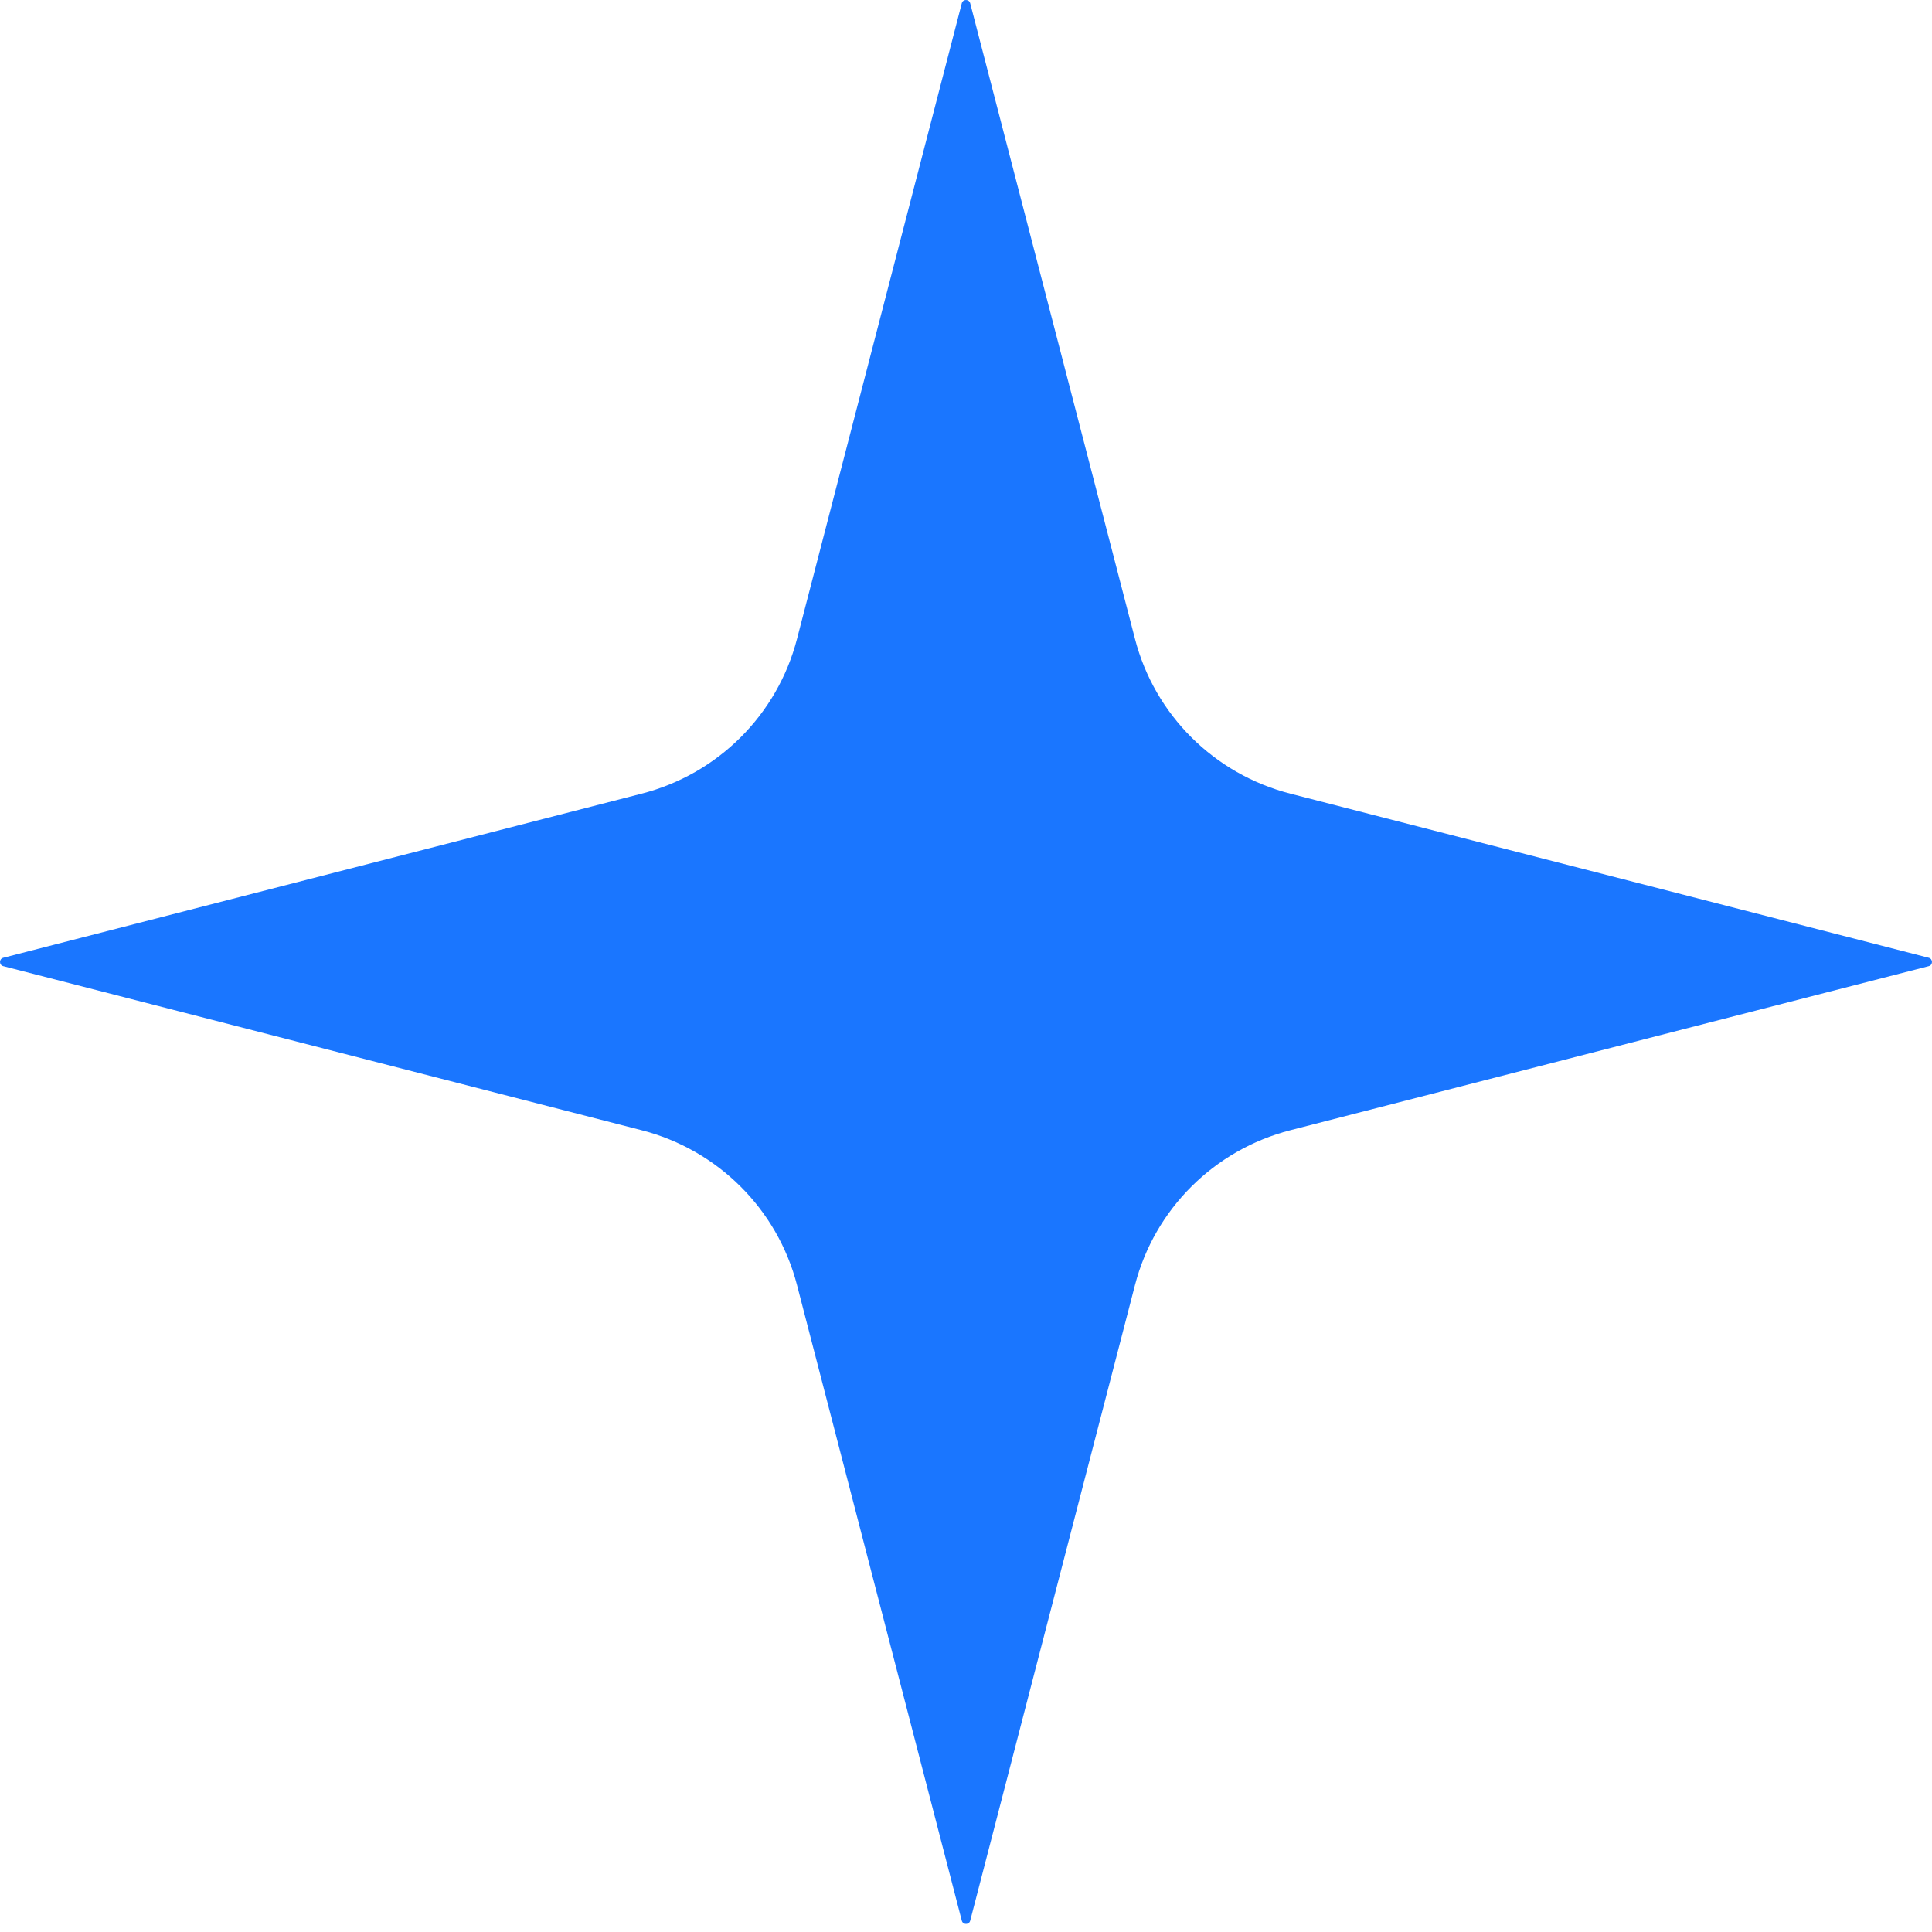 <?xml version="1.0" encoding="UTF-8"?> <svg xmlns="http://www.w3.org/2000/svg" width="40" height="40" viewBox="0 0 40 40" fill="none"><path d="M0.067 20.003C-0.022 19.98 -0.022 19.853 0.067 19.83L13.284 16.432C14.862 16.027 16.094 14.8 16.501 13.229L19.913 0.067C19.936 -0.022 20.064 -0.022 20.087 0.067L23.499 13.229C23.906 14.8 25.138 16.027 26.716 16.432L39.933 19.83C40.022 19.853 40.022 19.98 39.933 20.003L26.716 23.4C25.138 23.806 23.906 25.033 23.499 26.604L20.087 39.766C20.064 39.855 19.936 39.855 19.913 39.766L16.501 26.604C16.094 25.033 14.862 23.806 13.284 23.4L0.067 20.003Z" fill="#1A76FF"></path></svg> 
